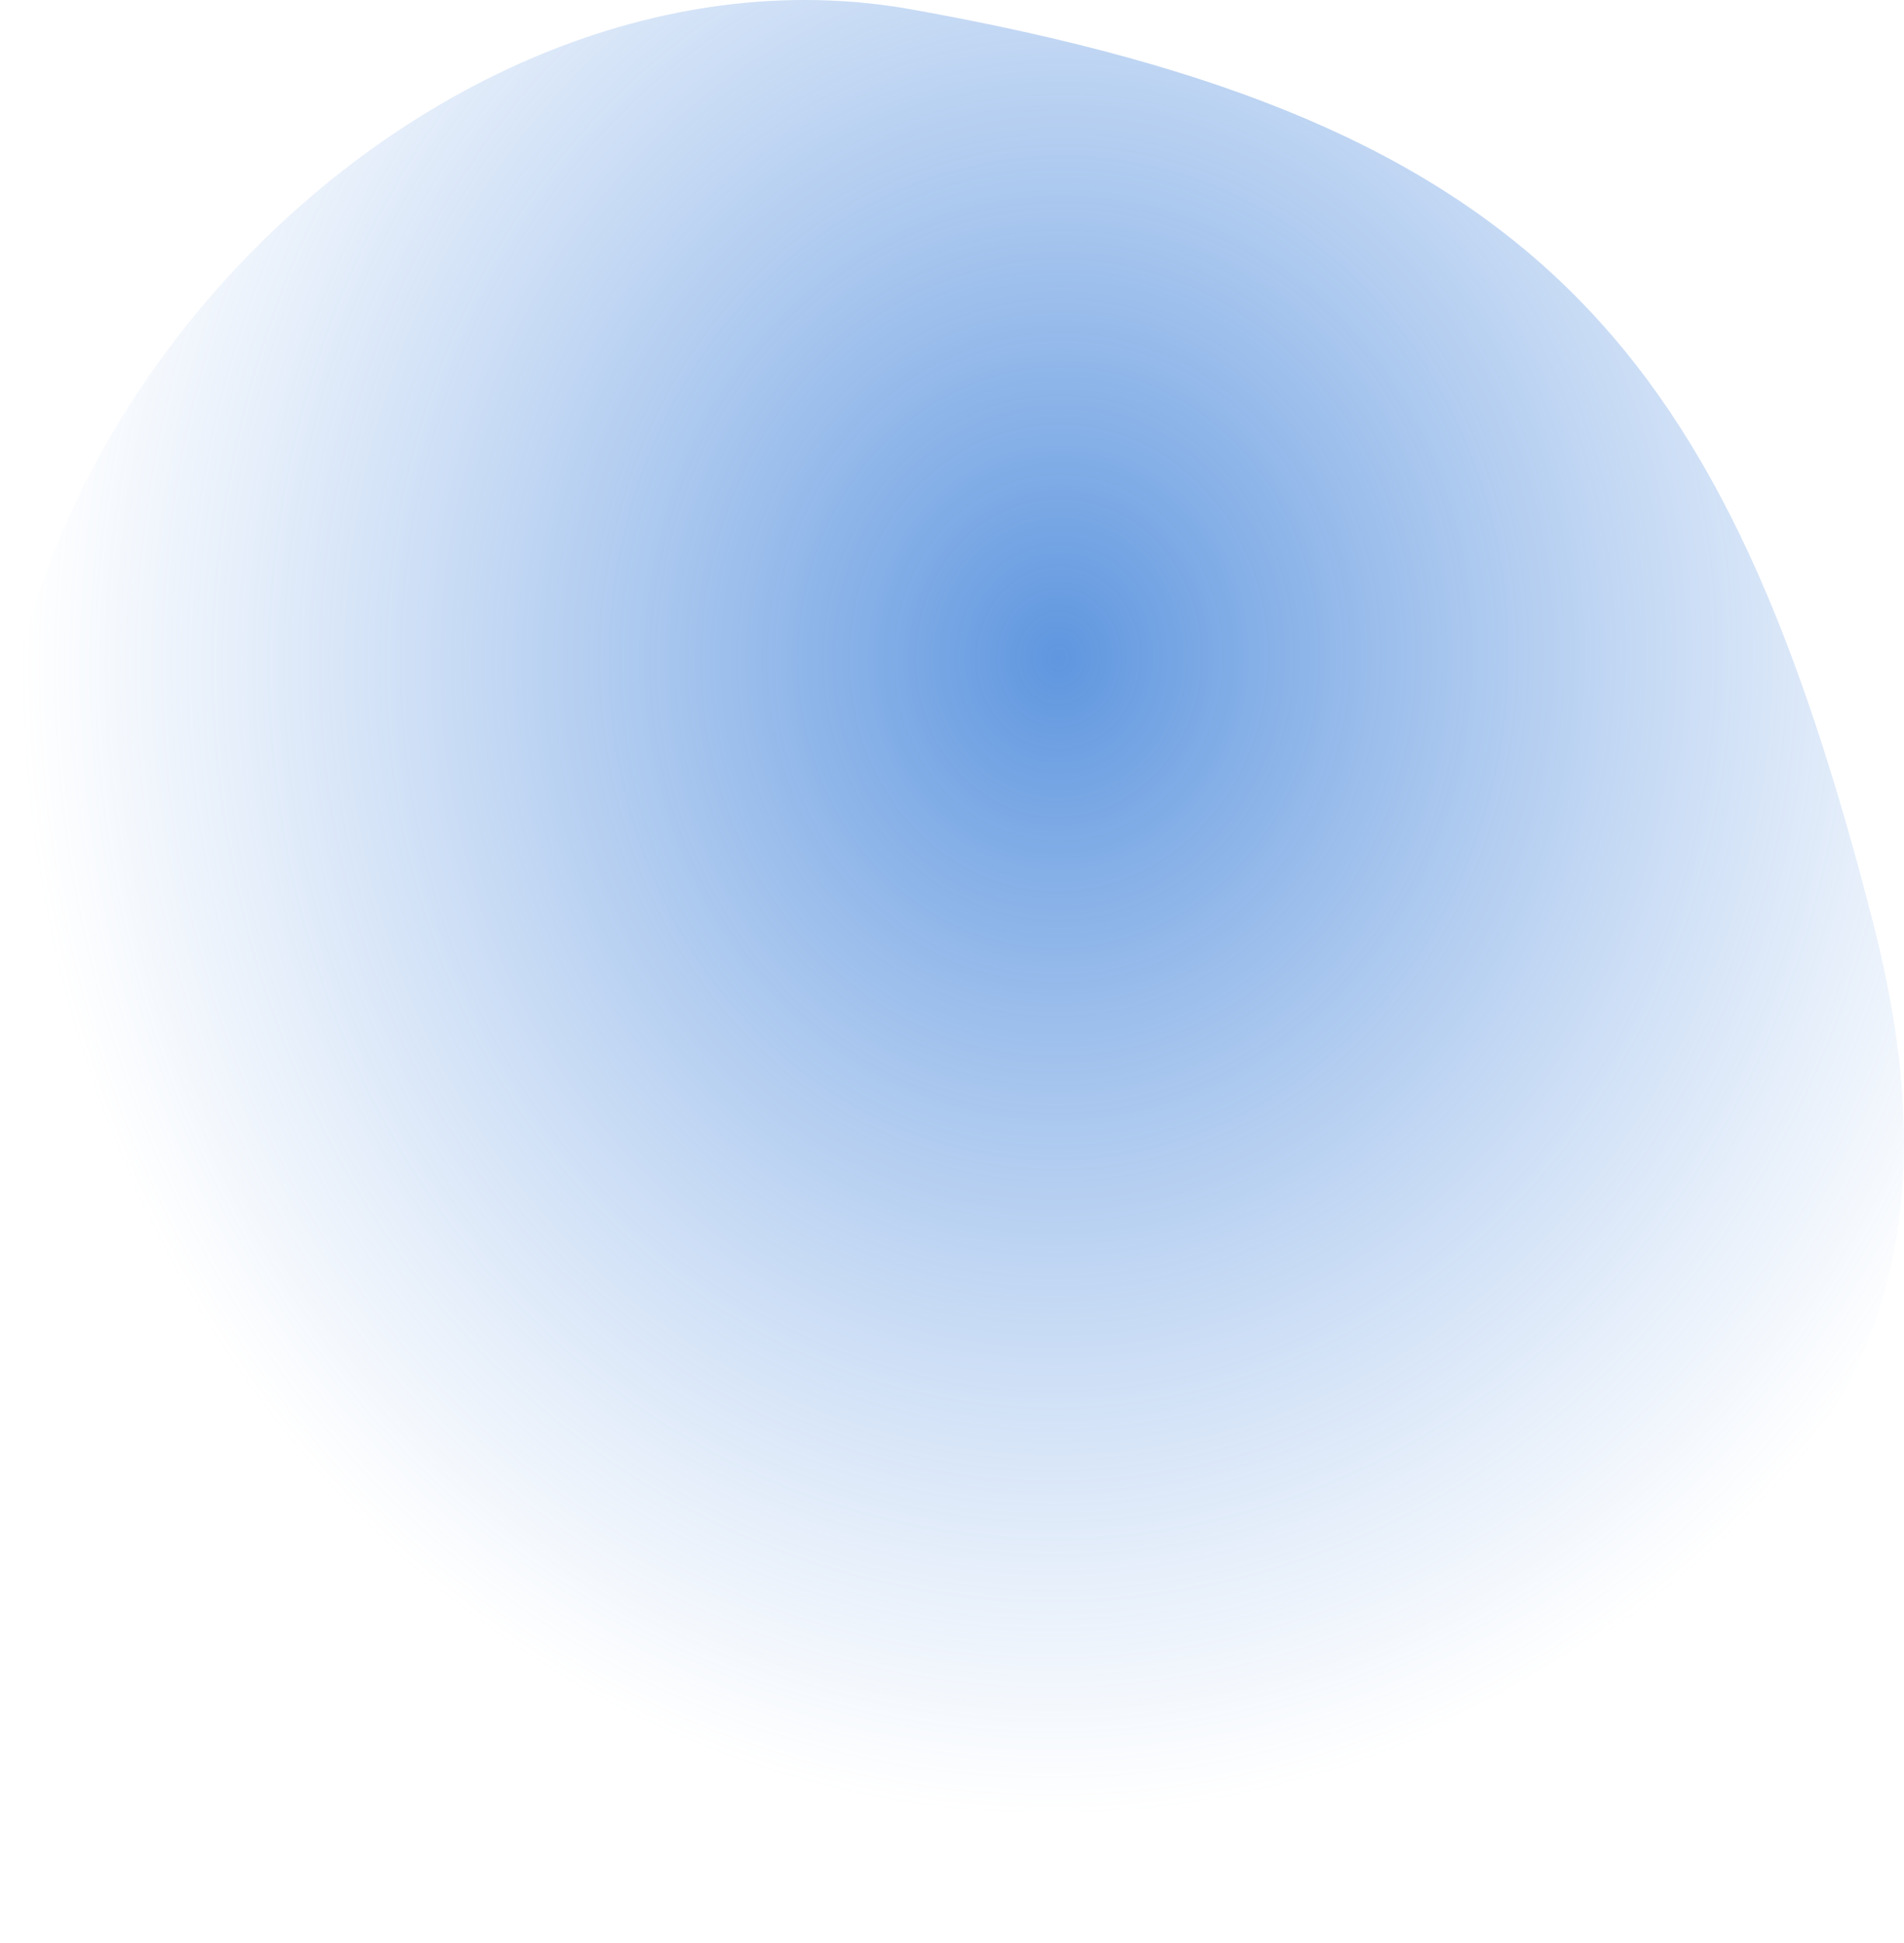<svg class="bg_blue_80" width="876" height="894" viewBox="0 0 876 894" fill="none" xmlns="http://www.w3.org/2000/svg"><path d="M861.937 425.159c59.989 233.835-71.157 337.651-408.665 453.895C230.37 955.817 85.716 725.014 10.8 458.24-54.436 225.876 187.665-37.104 419.484 4.345c288.634 51.606 374.558 156.15 442.471 420.814h-.018z" fill="url(#paint0_radial_933_2228)" fill-opacity=".8"/><defs><radialGradient id="paint0_radial_933_2228" cx="0" cy="0" r="1" gradientUnits="userSpaceOnUse" gradientTransform="matrix(-39.003 530.999 -480.764 -35.314 489 303.003)"><stop stop-color="#B0D2FF"/><stop stop-color="#377CD7"/><stop offset="1" stop-color="#74A5E7" stop-opacity="0"/></radialGradient></defs></svg>